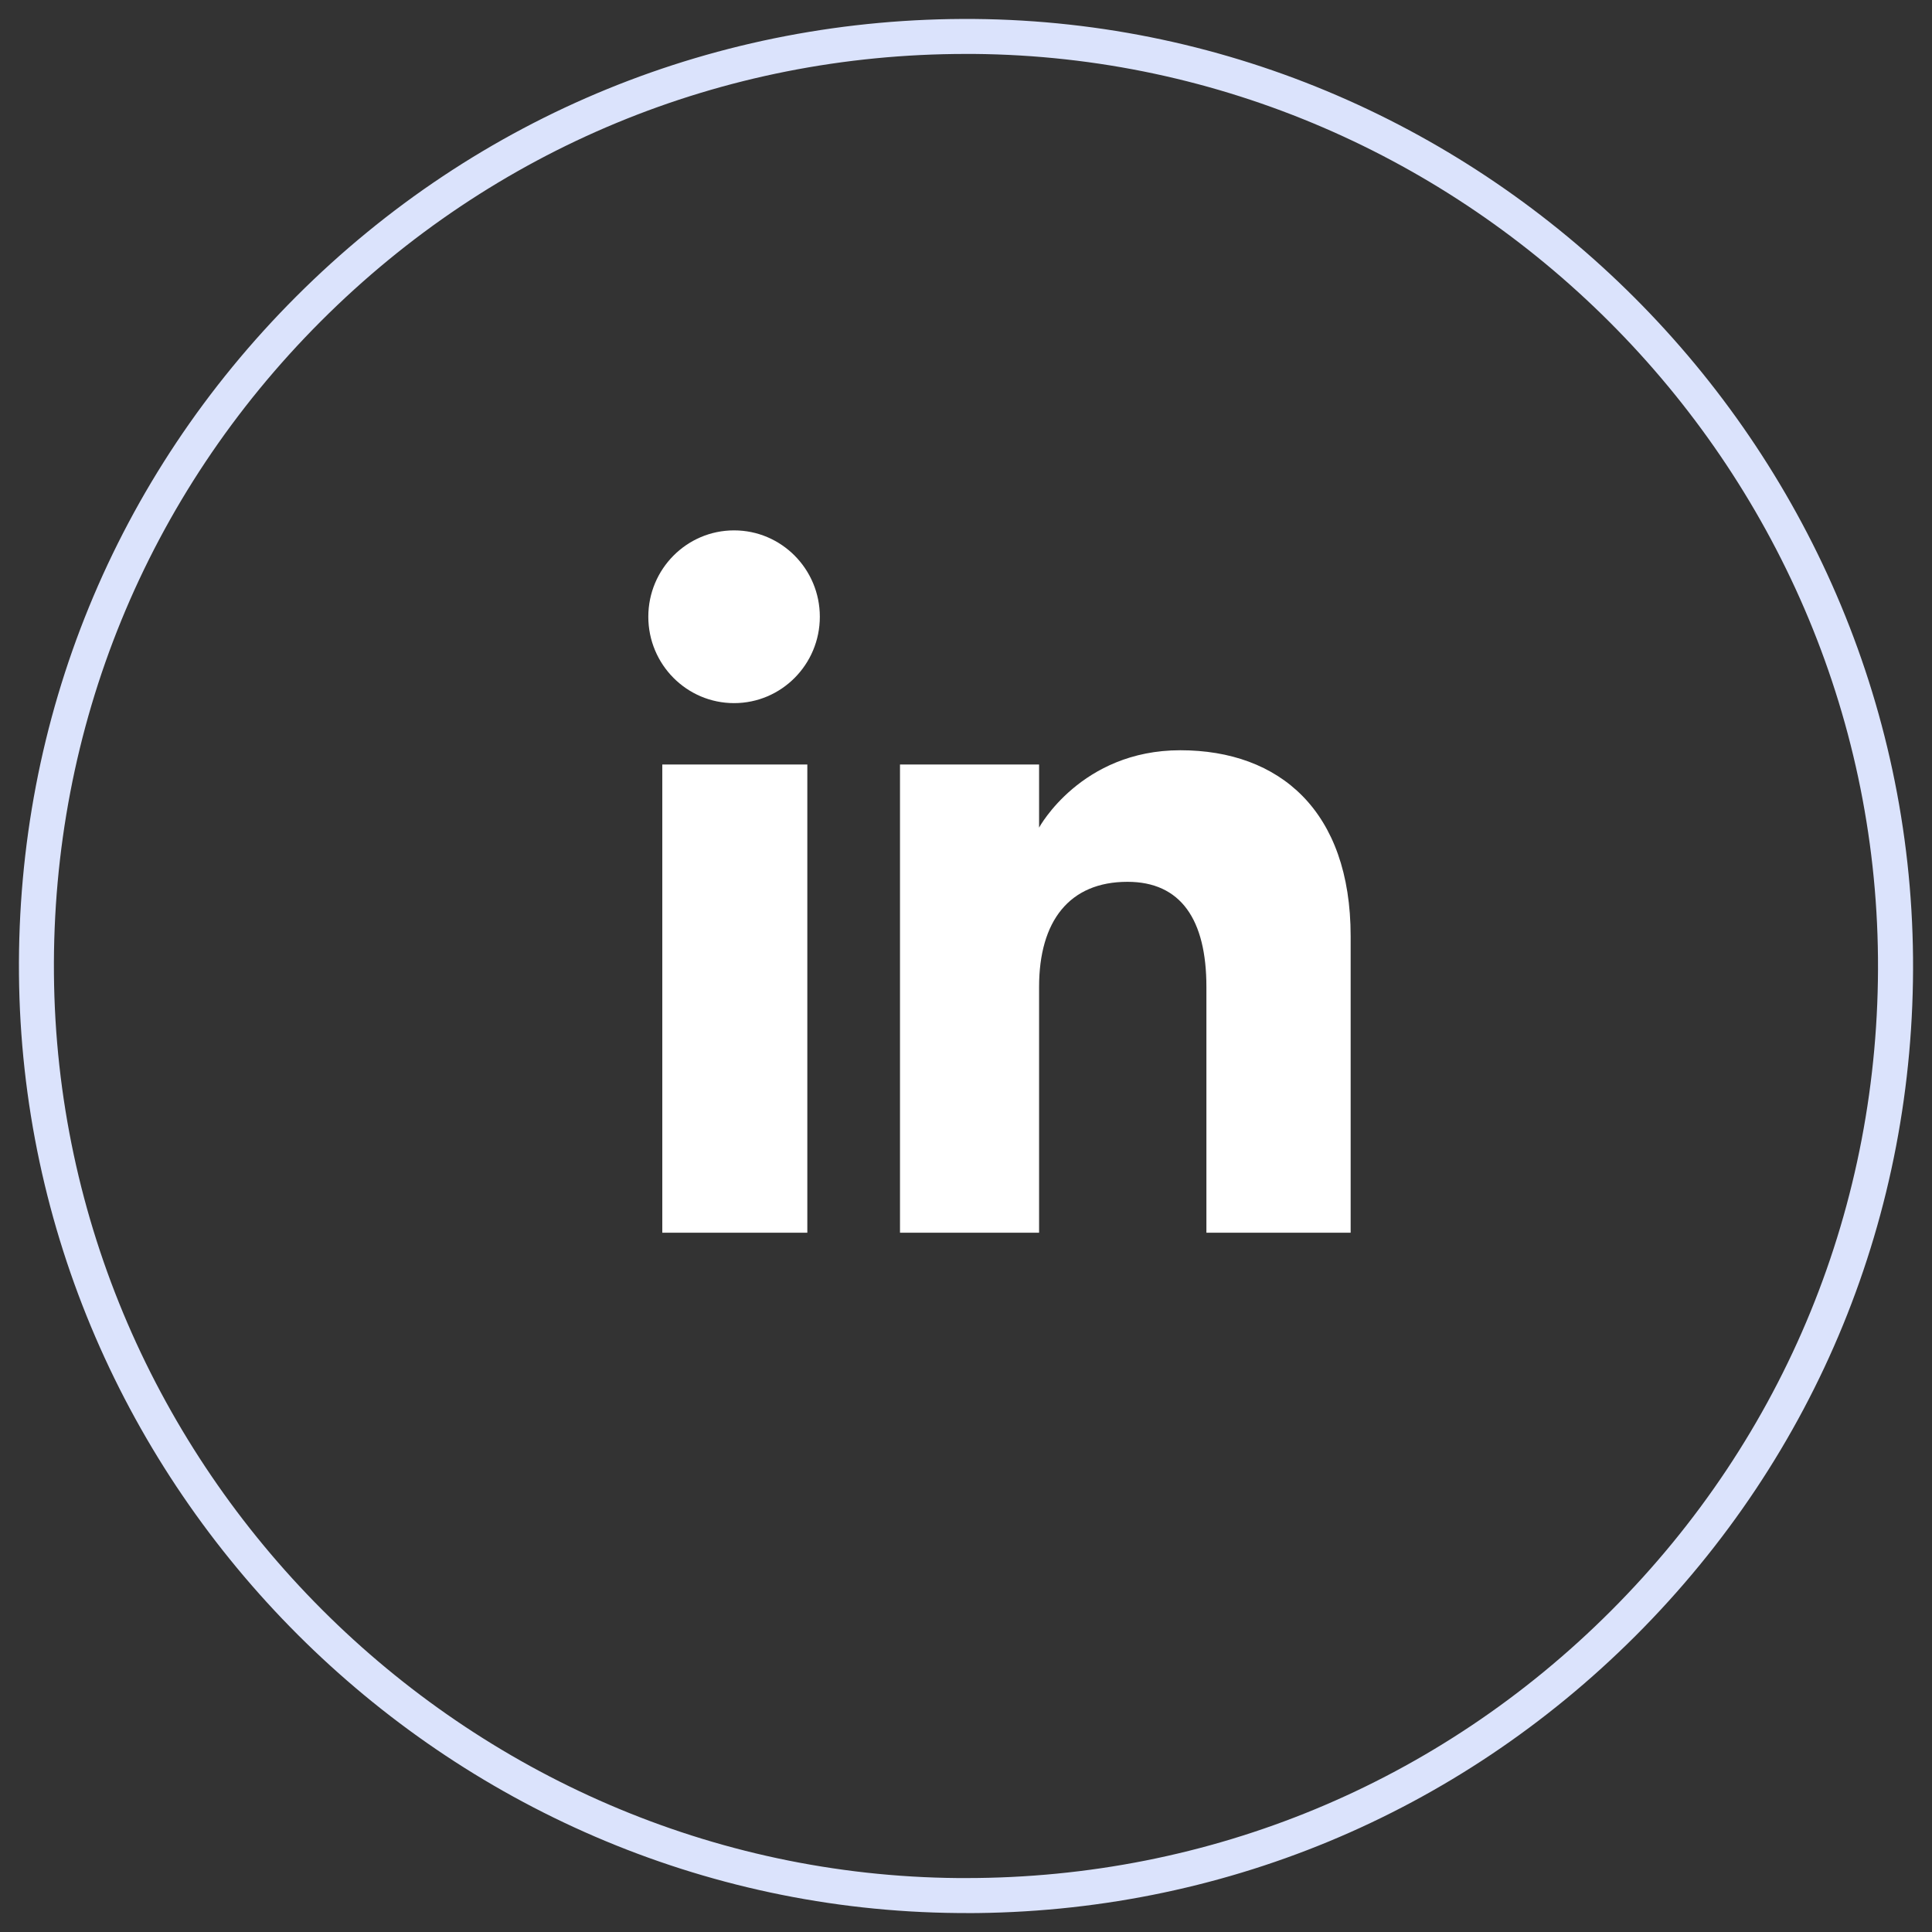 <?xml version="1.0" encoding="UTF-8"?><svg id="Warstwa_3" xmlns="http://www.w3.org/2000/svg" xmlns:xlink="http://www.w3.org/1999/xlink" viewBox="0 0 221 221"><rect x="0" y="0" width="221" height="221" fill="#333333" stroke="none"/><defs><style>.cls-1{fill:#fff;fill-rule:evenodd;}.cls-1,.cls-2,.cls-3{stroke-width:0px;}.cls-2{fill:#dbe3fc;}.cls-3{fill:none;}.cls-4{clip-path:url(#clippath);}</style><clipPath id="clippath"><rect class="cls-3" x=".5" y=".5" width="220" height="220"/></clipPath></defs><g class="cls-4"><path class="cls-2" d="M110.51,218.83c-.32,0-.64,0-.95,0-58.71-.5-106.89-48.67-107.39-107.39-.25-29.3,11.02-56.84,31.73-77.54C54.61,13.19,82.18,1.95,111.44,2.17c58.71.5,106.88,48.68,107.39,107.39h0c.25,29.3-11.02,56.84-31.73,77.55-20.48,20.48-47.65,31.73-76.59,31.73ZM110.49,6.17c-27.88,0-54.04,10.83-73.77,30.56C16.78,56.67,5.93,83.19,6.17,111.41c.48,56.54,46.87,102.94,103.42,103.42.31,0,.61,0,.92,0,27.88,0,54.04-10.83,73.76-30.56,19.94-19.94,30.79-46.47,30.55-74.68h0c-.48-56.55-46.88-102.94-103.42-103.42-.31,0-.61,0-.92,0Z"/><path class="cls-1" d="M154.5,141.01h-16.5v-28.12c0-7.71-2.93-12.02-9.03-12.02-6.64,0-10.11,4.48-10.11,12.02v28.12h-15.91v-53.56h15.91v7.22s4.78-8.85,16.15-8.85,19.49,6.94,19.49,21.28v33.91ZM83.97,80.43c-5.42,0-9.81-4.43-9.81-9.88s4.39-9.88,9.81-9.88,9.81,4.43,9.81,9.88-4.39,9.88-9.81,9.88ZM75.76,141.01h16.59v-53.56h-16.59v53.56Z"/></g></svg>